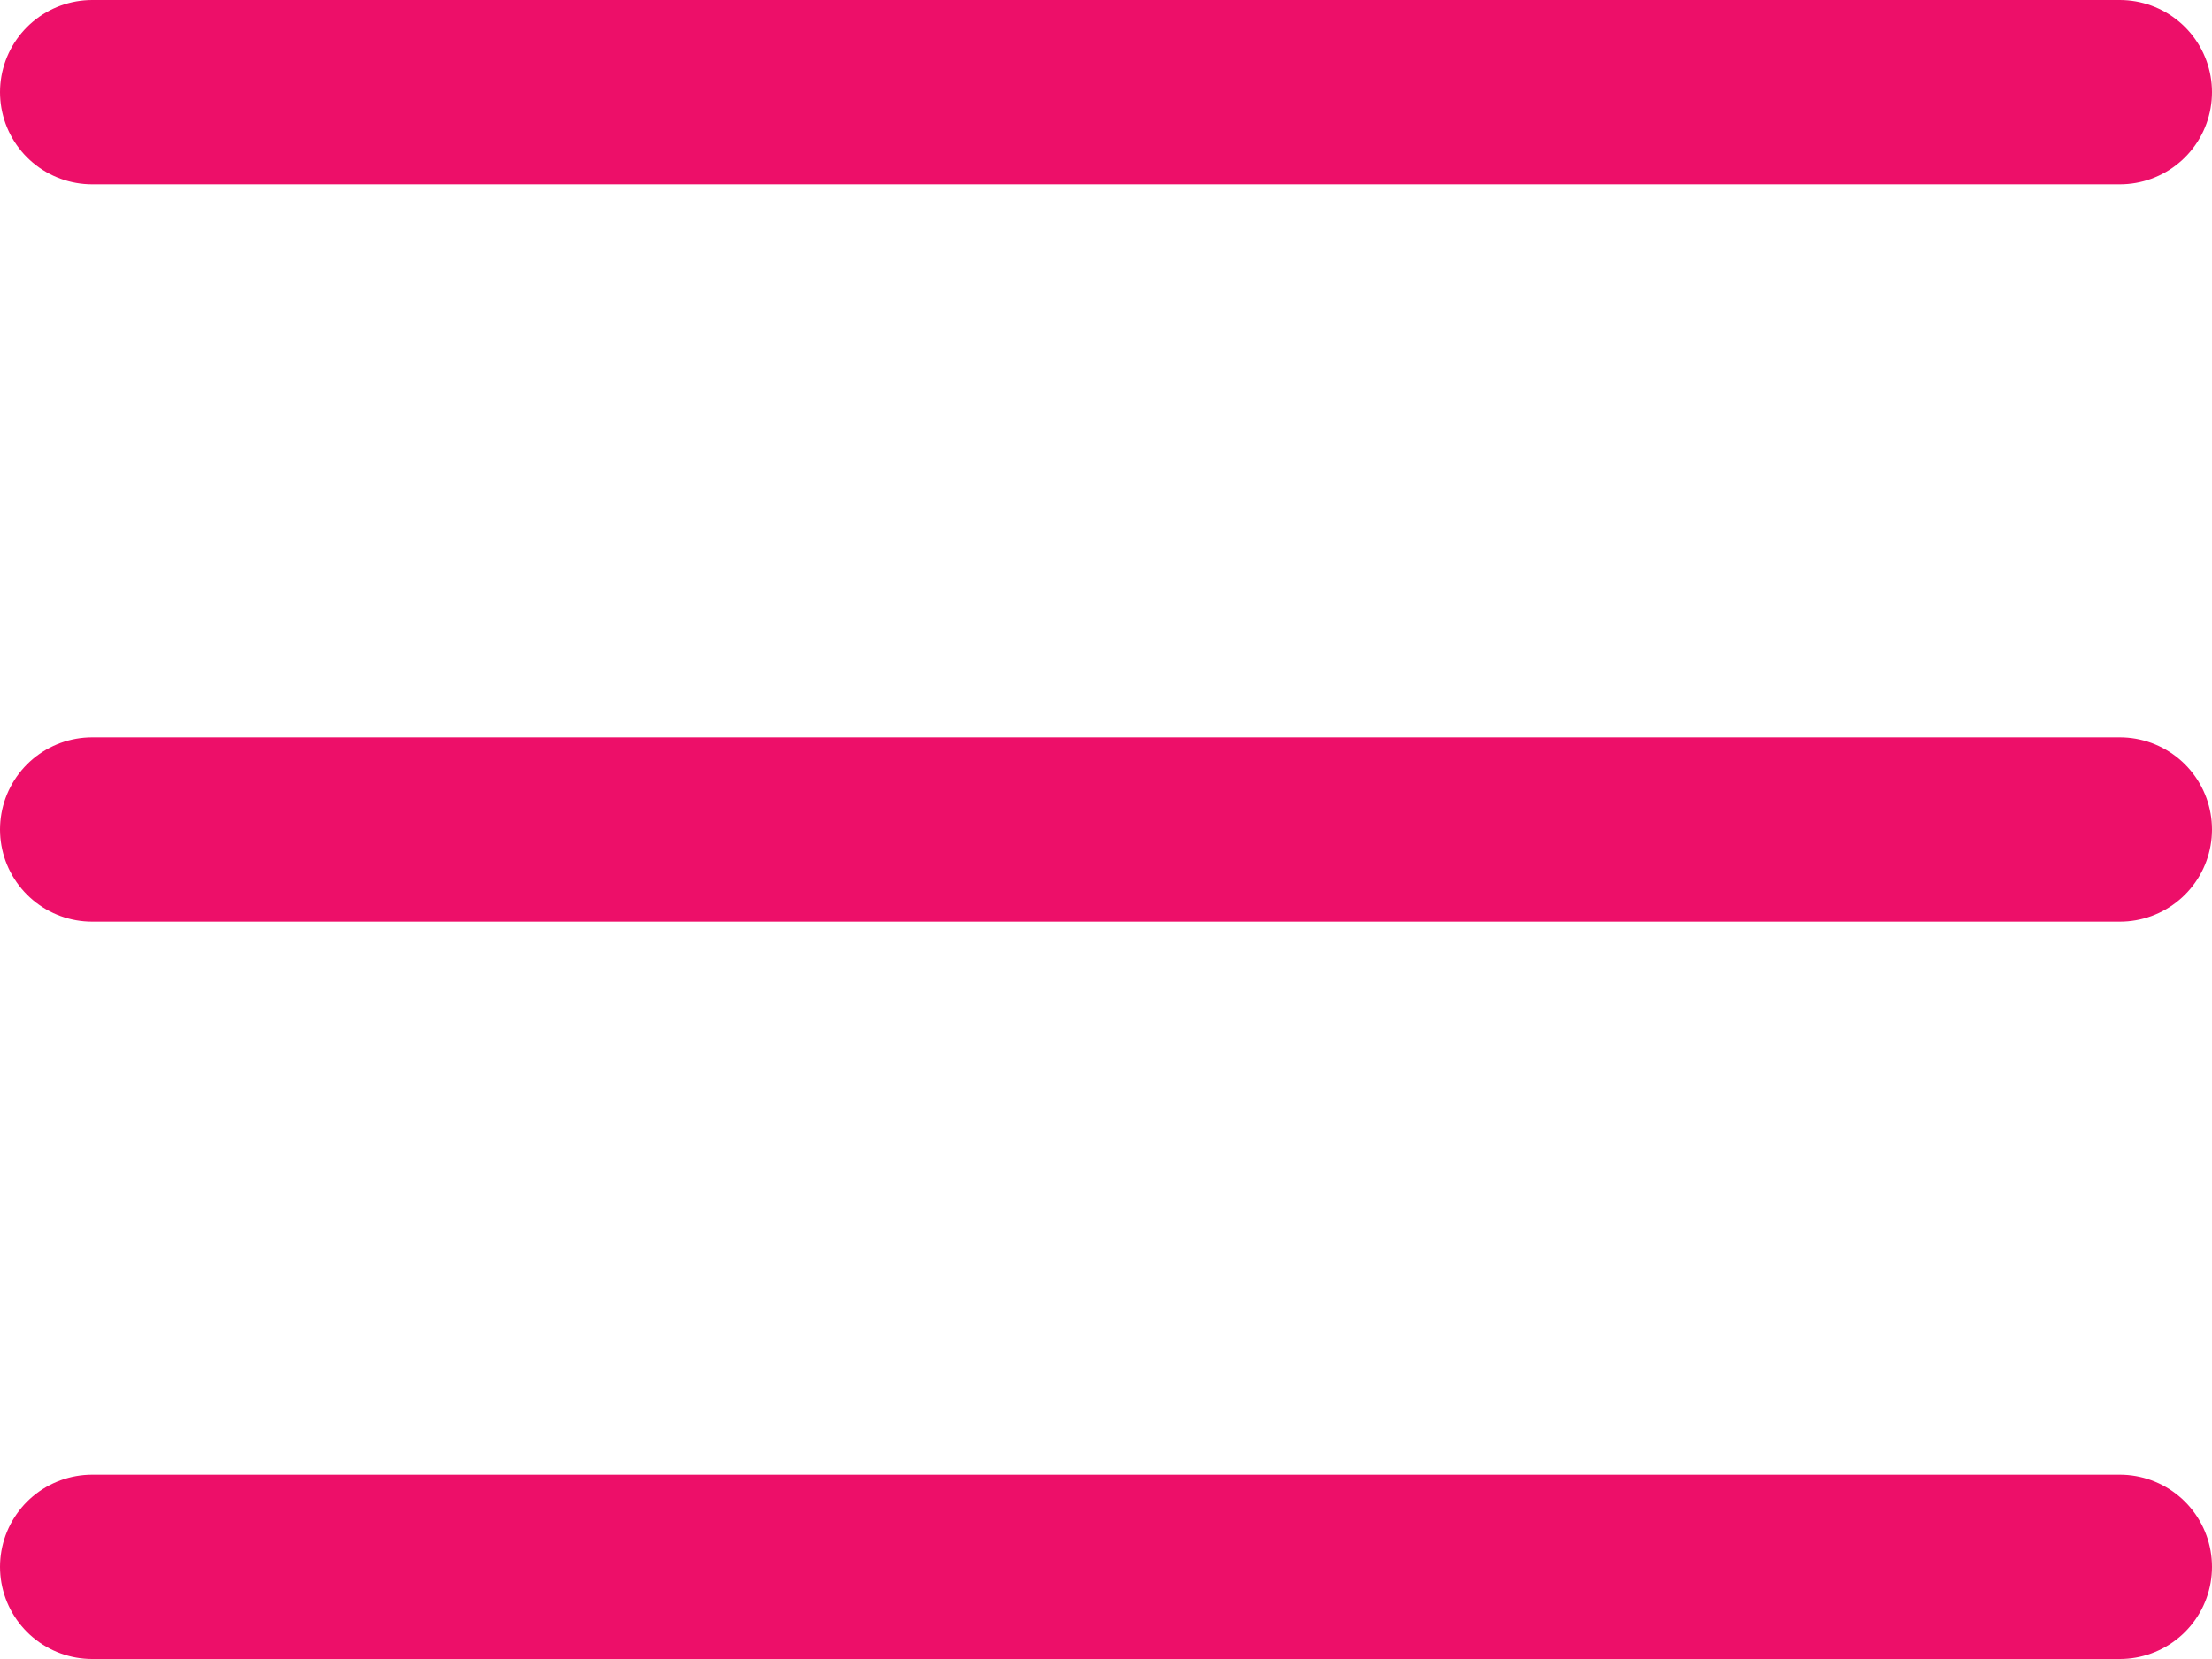 <svg width="24" height="18" viewBox="0 0 24 18" fill="none" xmlns="http://www.w3.org/2000/svg">
<line x1="23" y1="1" x2="1" y2="1" stroke="#ED0F69" stroke-width="2" stroke-linecap="round"/>
<line x1="23" y1="9" x2="1" y2="9" stroke="#ED0F69" stroke-width="2" stroke-linecap="round"/>
<line x1="23" y1="17" x2="1" y2="17" stroke="#ED0F69" stroke-width="2" stroke-linecap="round"/>
</svg>
